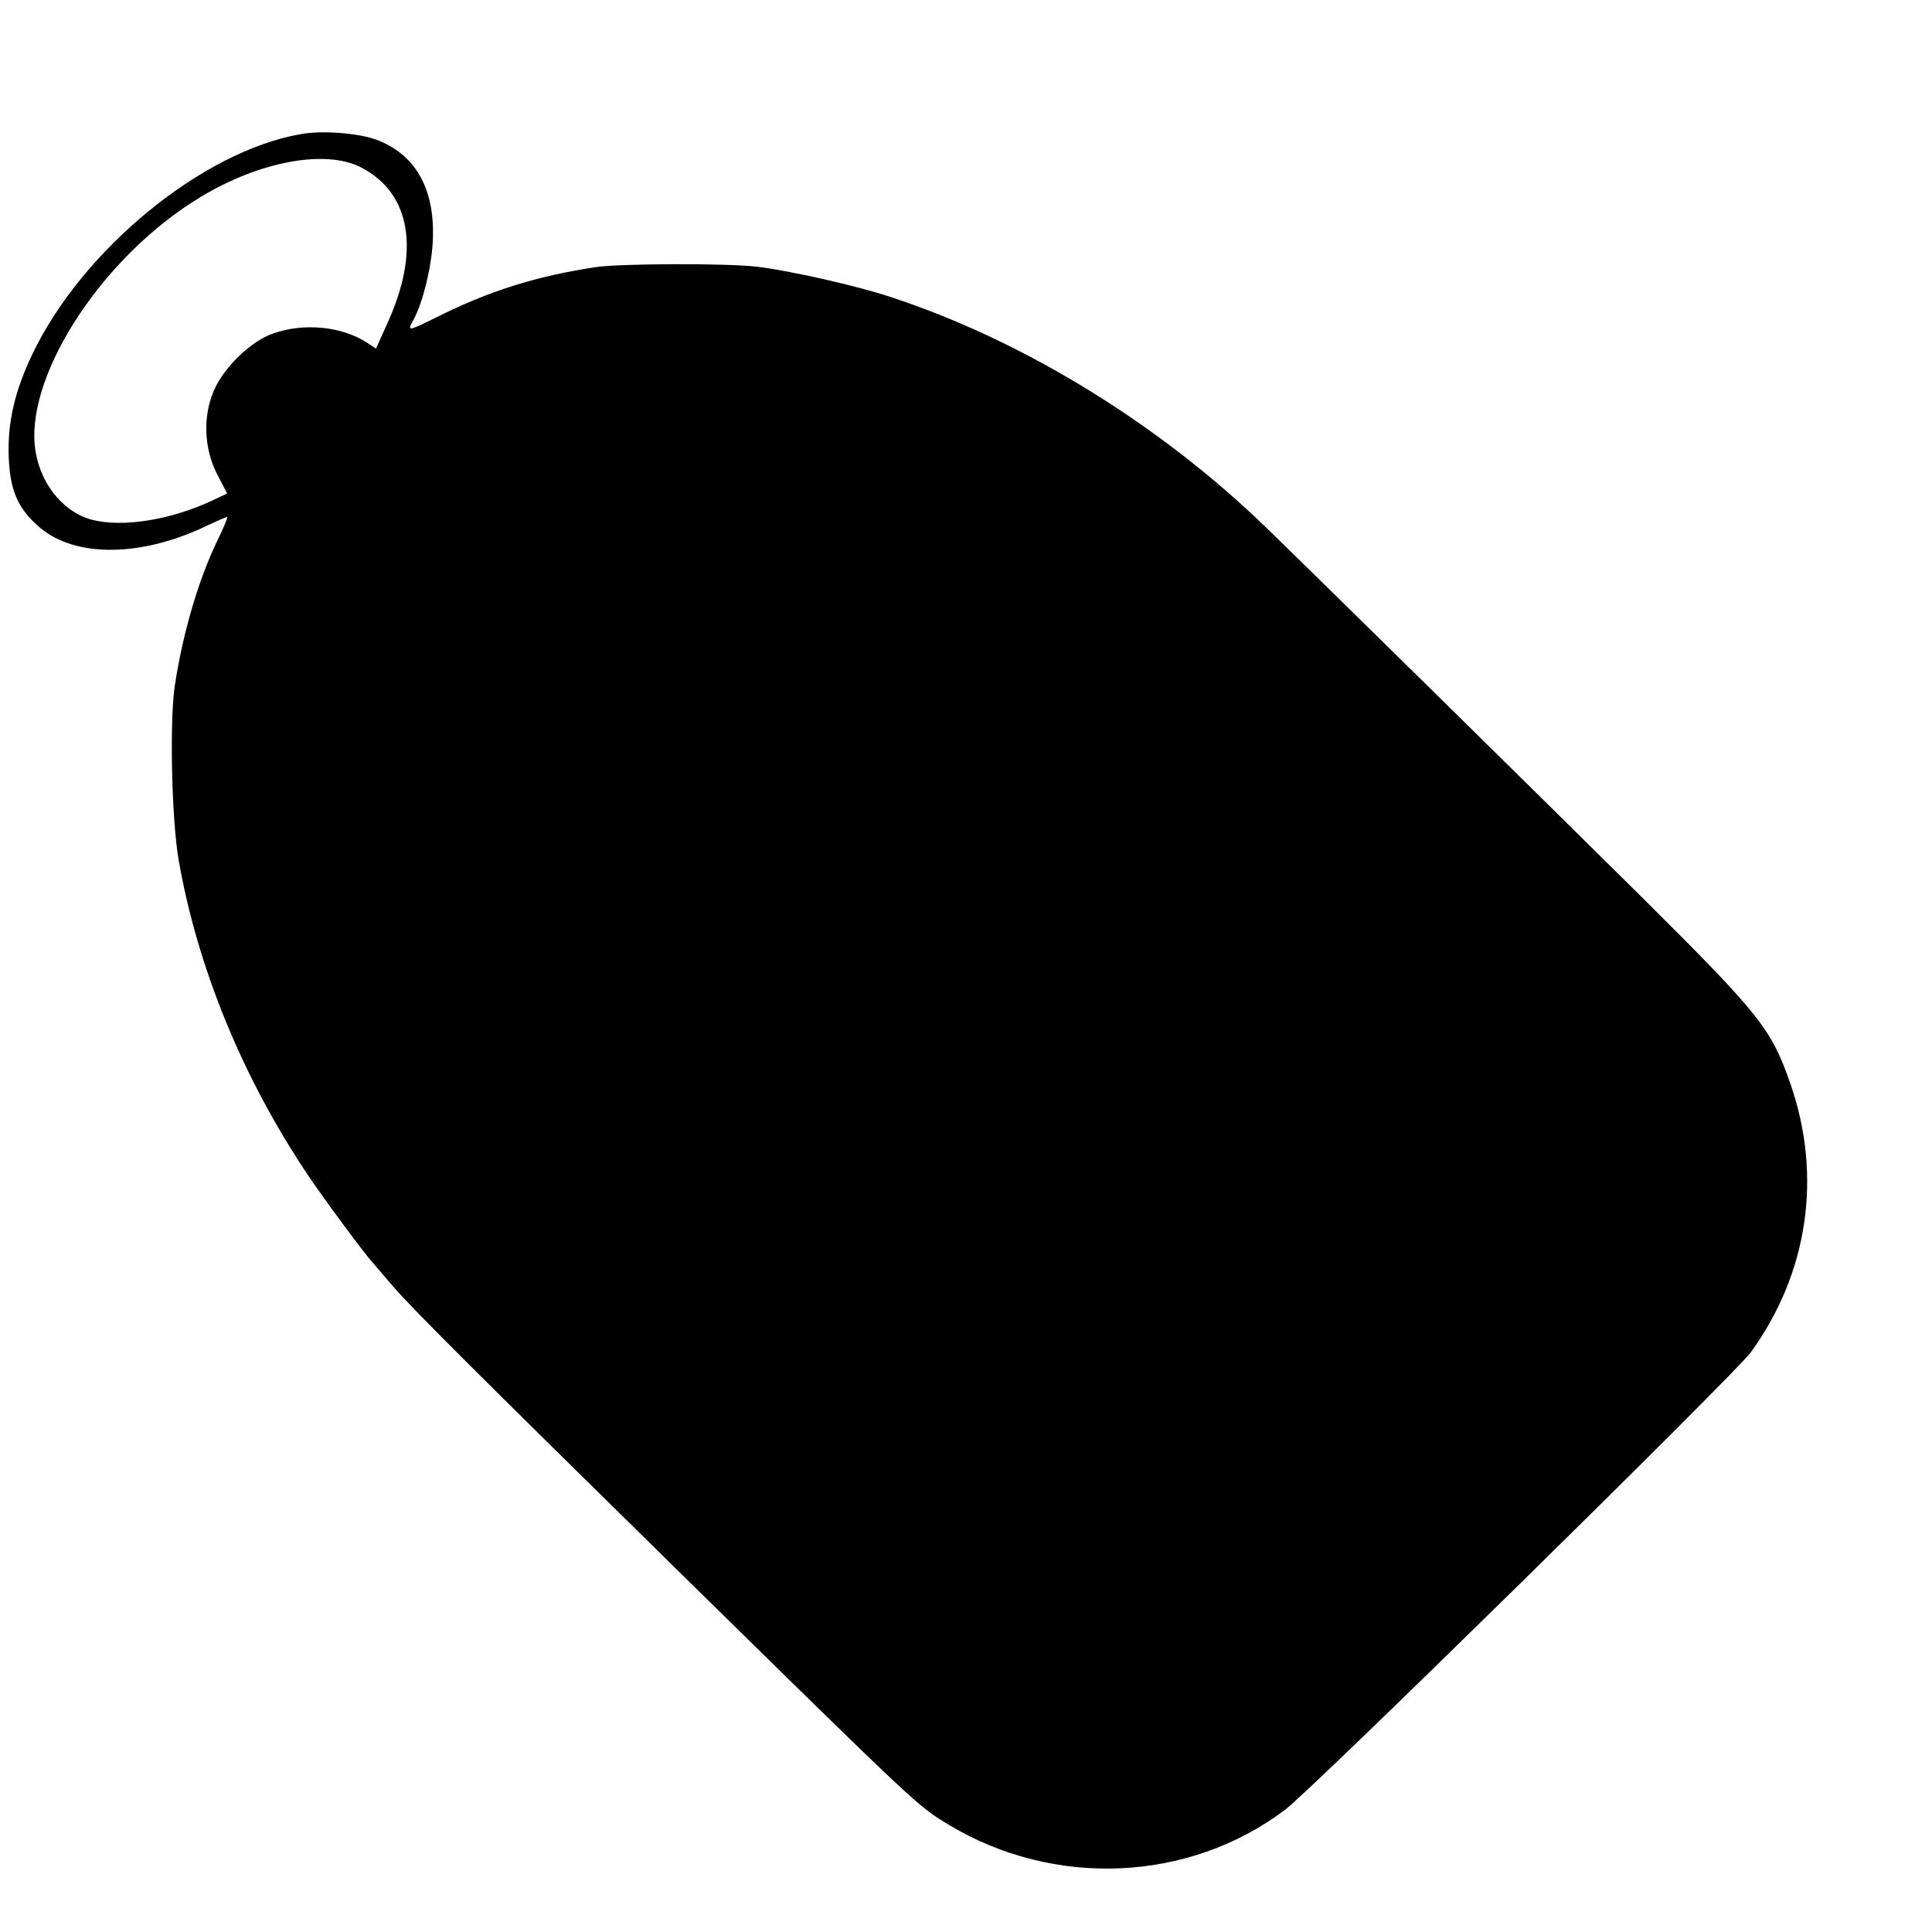 <?xml version="1.0" standalone="no"?>
<!DOCTYPE svg PUBLIC "-//W3C//DTD SVG 20010904//EN"
 "http://www.w3.org/TR/2001/REC-SVG-20010904/DTD/svg10.dtd">
<svg version="1.0" xmlns="http://www.w3.org/2000/svg"
 width="16pt" height="16pt" viewBox="0 0 16 16"
 preserveAspectRatio="xMidYMid meet">
<g transform="translate(0,16) scale(0.003,-0.003)"
fill="#000000" stroke="none">
<path d="M830 4963 c-271 -47 -602 -318 -740 -606 -49 -102 -69 -188 -66 -282
3 -95 25 -146 86 -198 99 -84 283 -82 465 7 28 13 51 23 52 22 2 -2 -10 -30
-26 -63 -54 -111 -97 -260 -119 -406 -14 -101 -8 -366 11 -477 52 -298 177
-603 358 -872 43 -64 151 -210 176 -238 7 -8 34 -40 60 -70 54 -62 218 -226
787 -785 667 -655 658 -646 745 -699 291 -175 662 -159 928 41 76 57 1241
1202 1286 1263 158 218 198 485 110 740 -53 153 -83 191 -409 515 -241 239
-1019 1005 -1068 1050 -292 274 -653 492 -1006 608 -92 31 -283 74 -370 84
-81 10 -378 9 -445 -1 -165 -25 -297 -66 -447 -142 -71 -35 -74 -35 -58 -6 27
47 53 154 55 227 5 139 -49 233 -157 273 -49 18 -150 26 -208 15z m167 -92
c138 -71 164 -232 71 -433 l-30 -67 -26 17 c-68 44 -172 55 -257 25 -61 -20
-138 -94 -165 -159 -30 -70 -27 -157 8 -227 l29 -56 -36 -17 c-117 -56 -253
-78 -339 -55 -82 23 -146 106 -156 204 -20 206 193 527 457 686 163 99 346
133 444 82z"/>
</g>
</svg>
